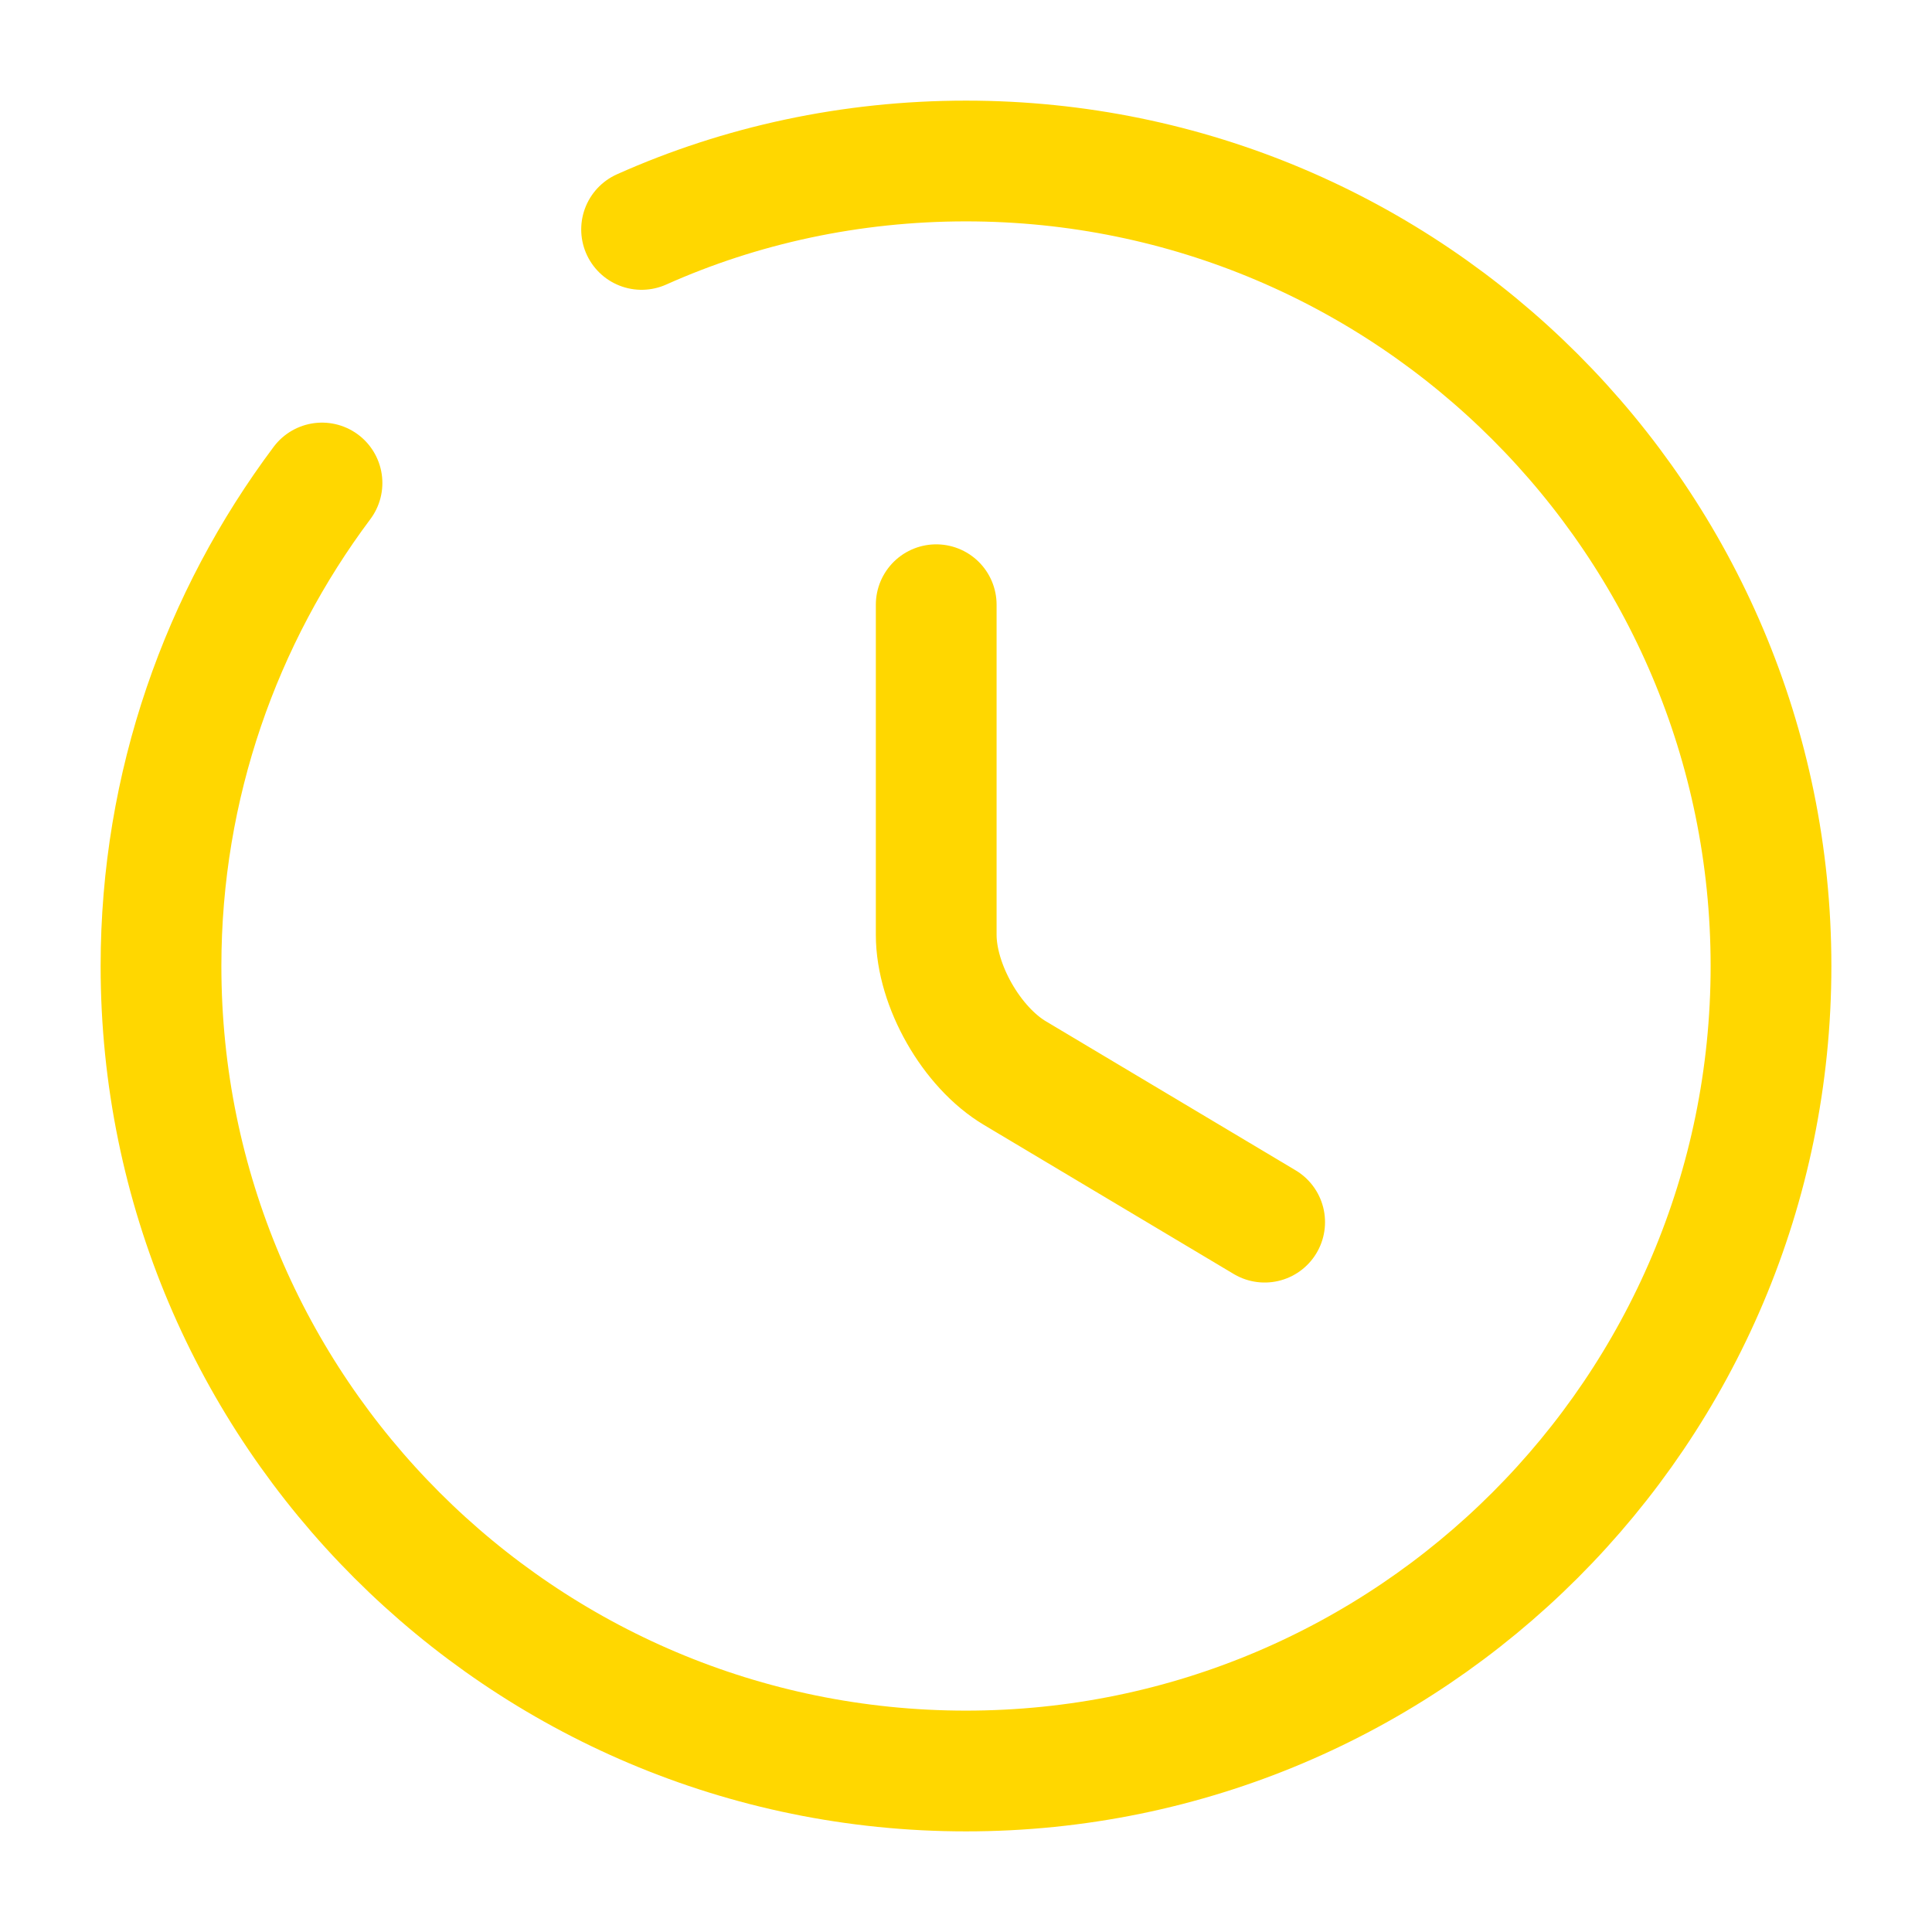 <svg xmlns="http://www.w3.org/2000/svg" width="32" height="32" viewBox="0 0 24 24" fill="none"><path d="m15.71 15.182-3.1-1.85c-.54-.32-.98-1.09-.98-1.72v-4.1" stroke="#ffd700" stroke-width="1.5" stroke-linecap="round" stroke-linejoin="round"></path><path d="M4 6c-1.25 1.67-2 3.75-2 6 0 5.52 4.48 10 10 10s10-4.48 10-10S17.52 2 12 2c-1.43 0-2.8.3-4.03.85" stroke="#ffd700" stroke-width="1.5" stroke-linecap="round" stroke-linejoin="round"></path></svg>